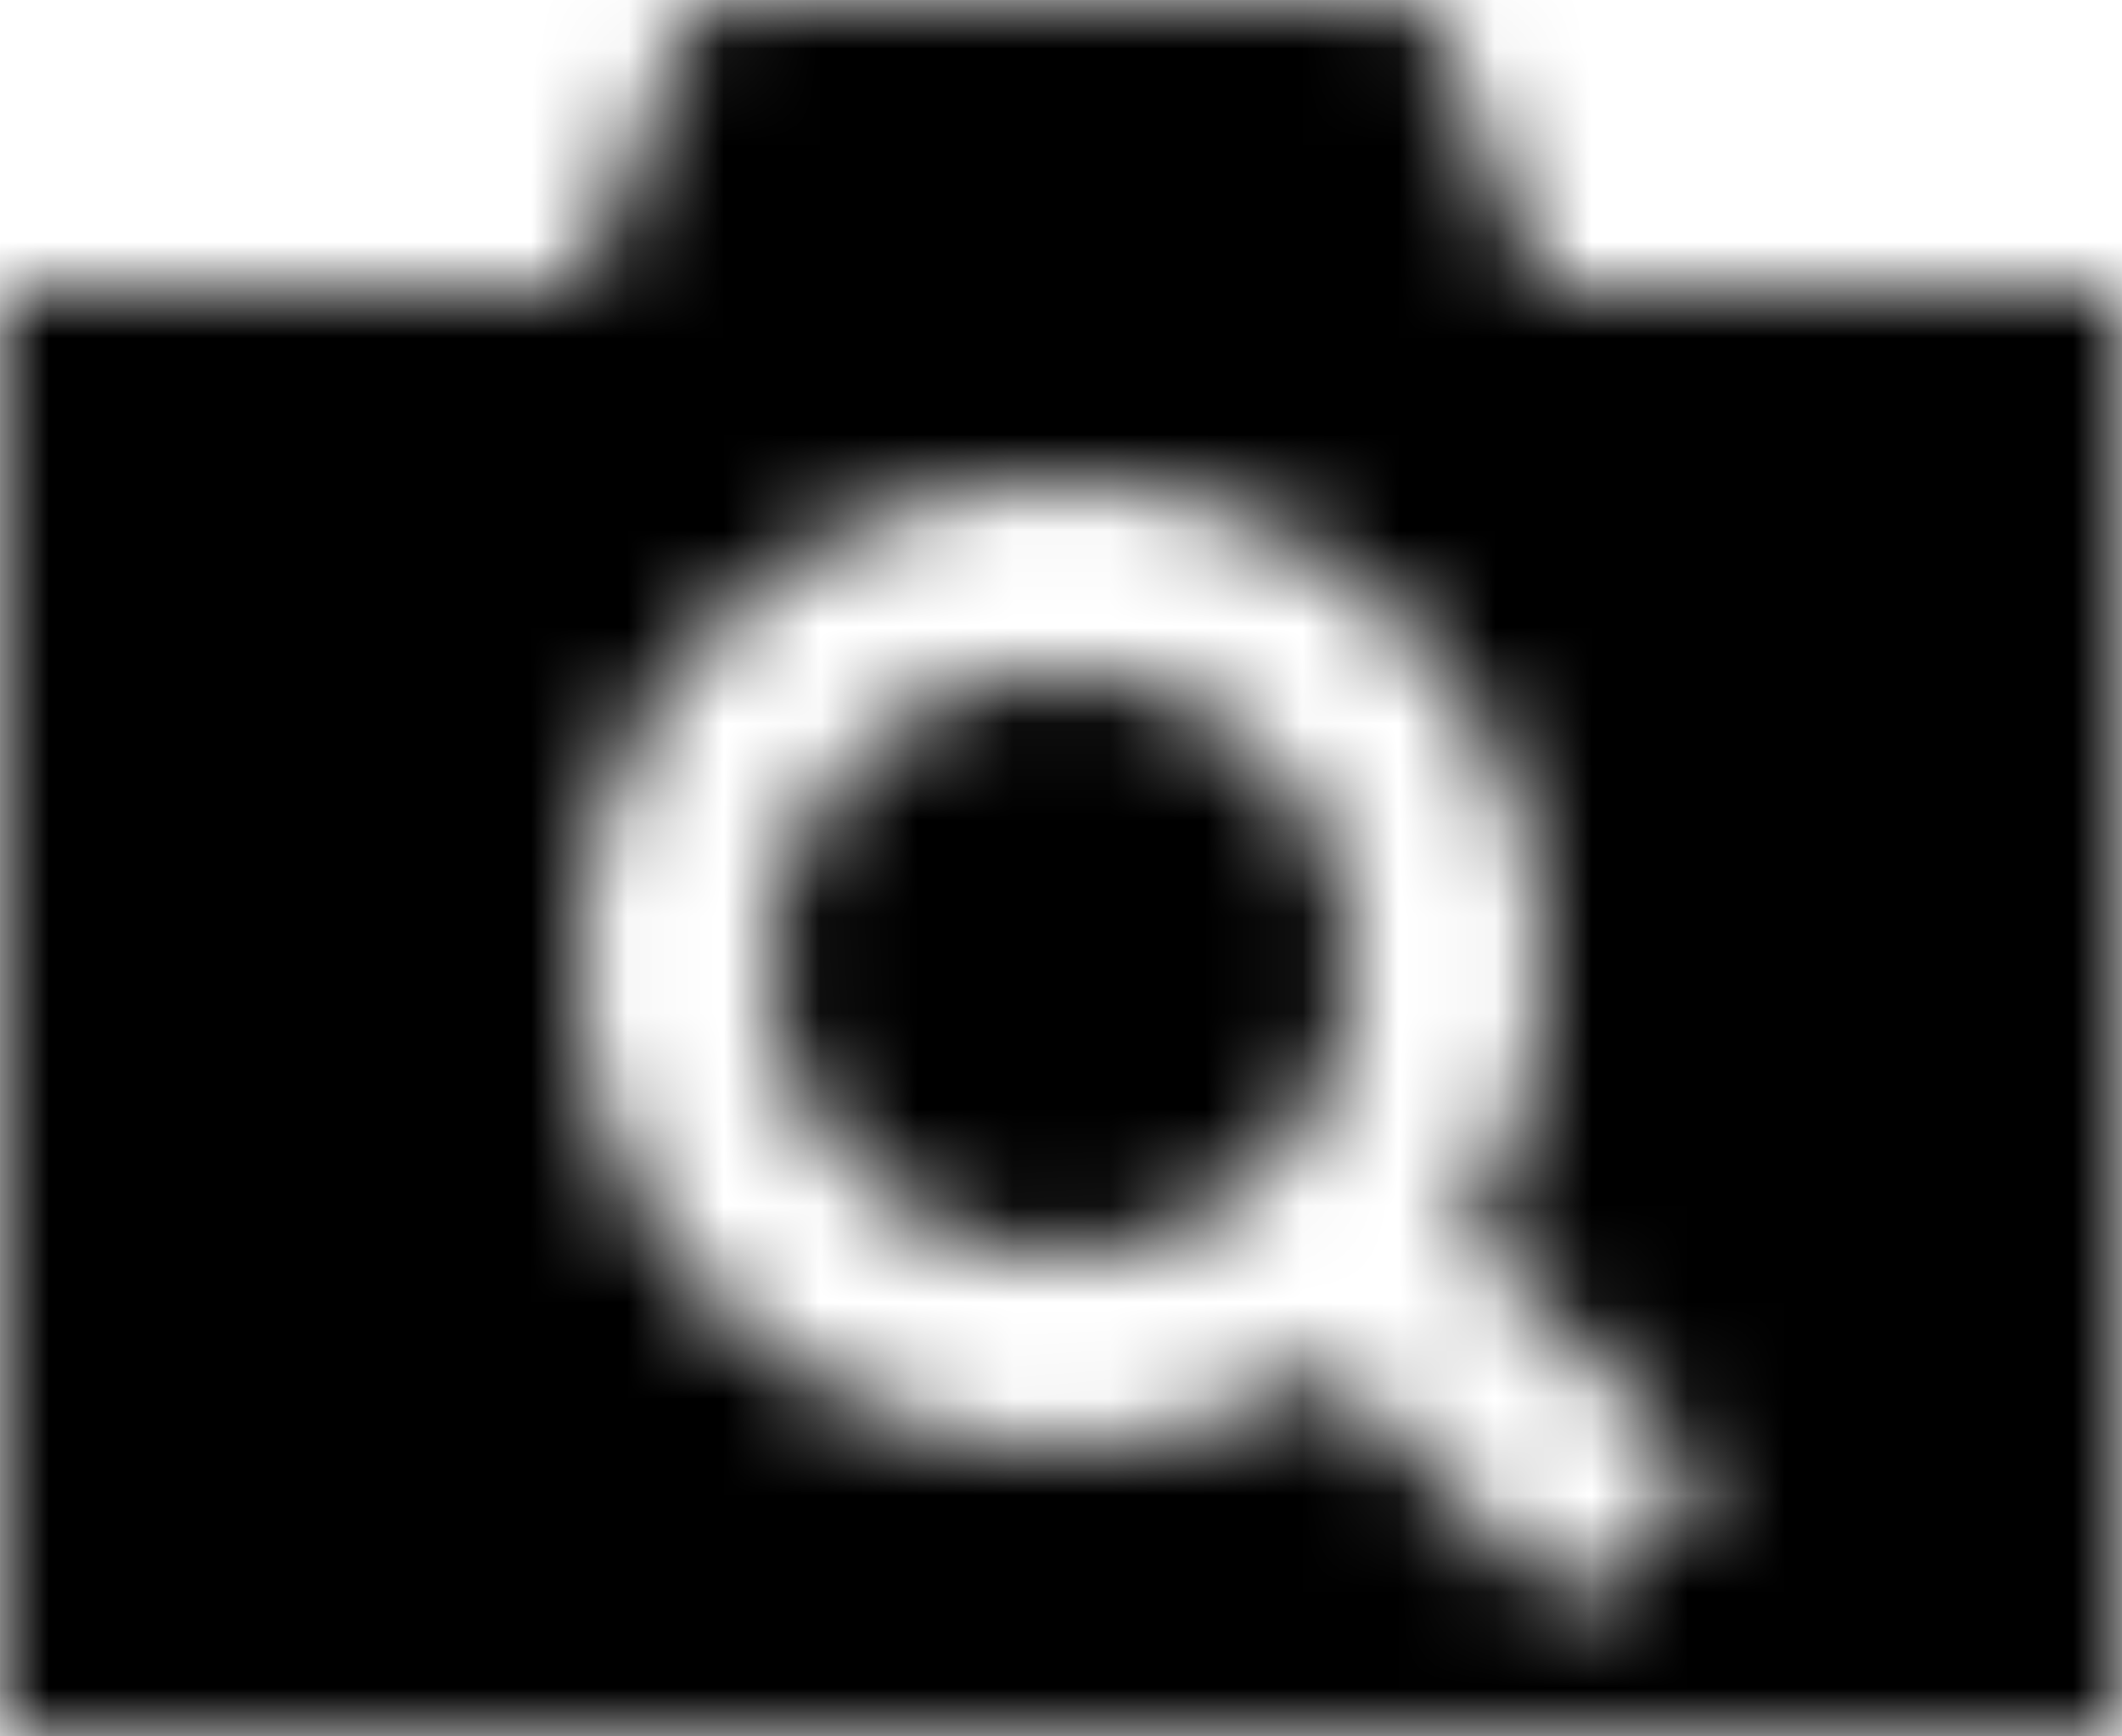 <svg width="22" height="18" xmlns="http://www.w3.org/2000/svg" xmlns:xlink="http://www.w3.org/1999/xlink"><defs><path d="M16 3h6v15H0V3h6l1.25-3h7.5L16 3zm.293 13.707l1.414-1.414-2.539-2.539c.524-.79.832-1.735.832-2.754a5 5 0 1 0-5 5 4.964 4.964 0 0 0 2.754-.832l2.539 2.539zM14 10a3 3 0 1 1-6 0 3 3 0 0 1 6 0z" id="a"/></defs><g fill="none" fill-rule="evenodd"><mask id="b" fill="#fff"><use xlink:href="#a"/></mask><g mask="url(#b)" fill="#000"><path d="M-1-2h24v24H-1z"/></g></g></svg>